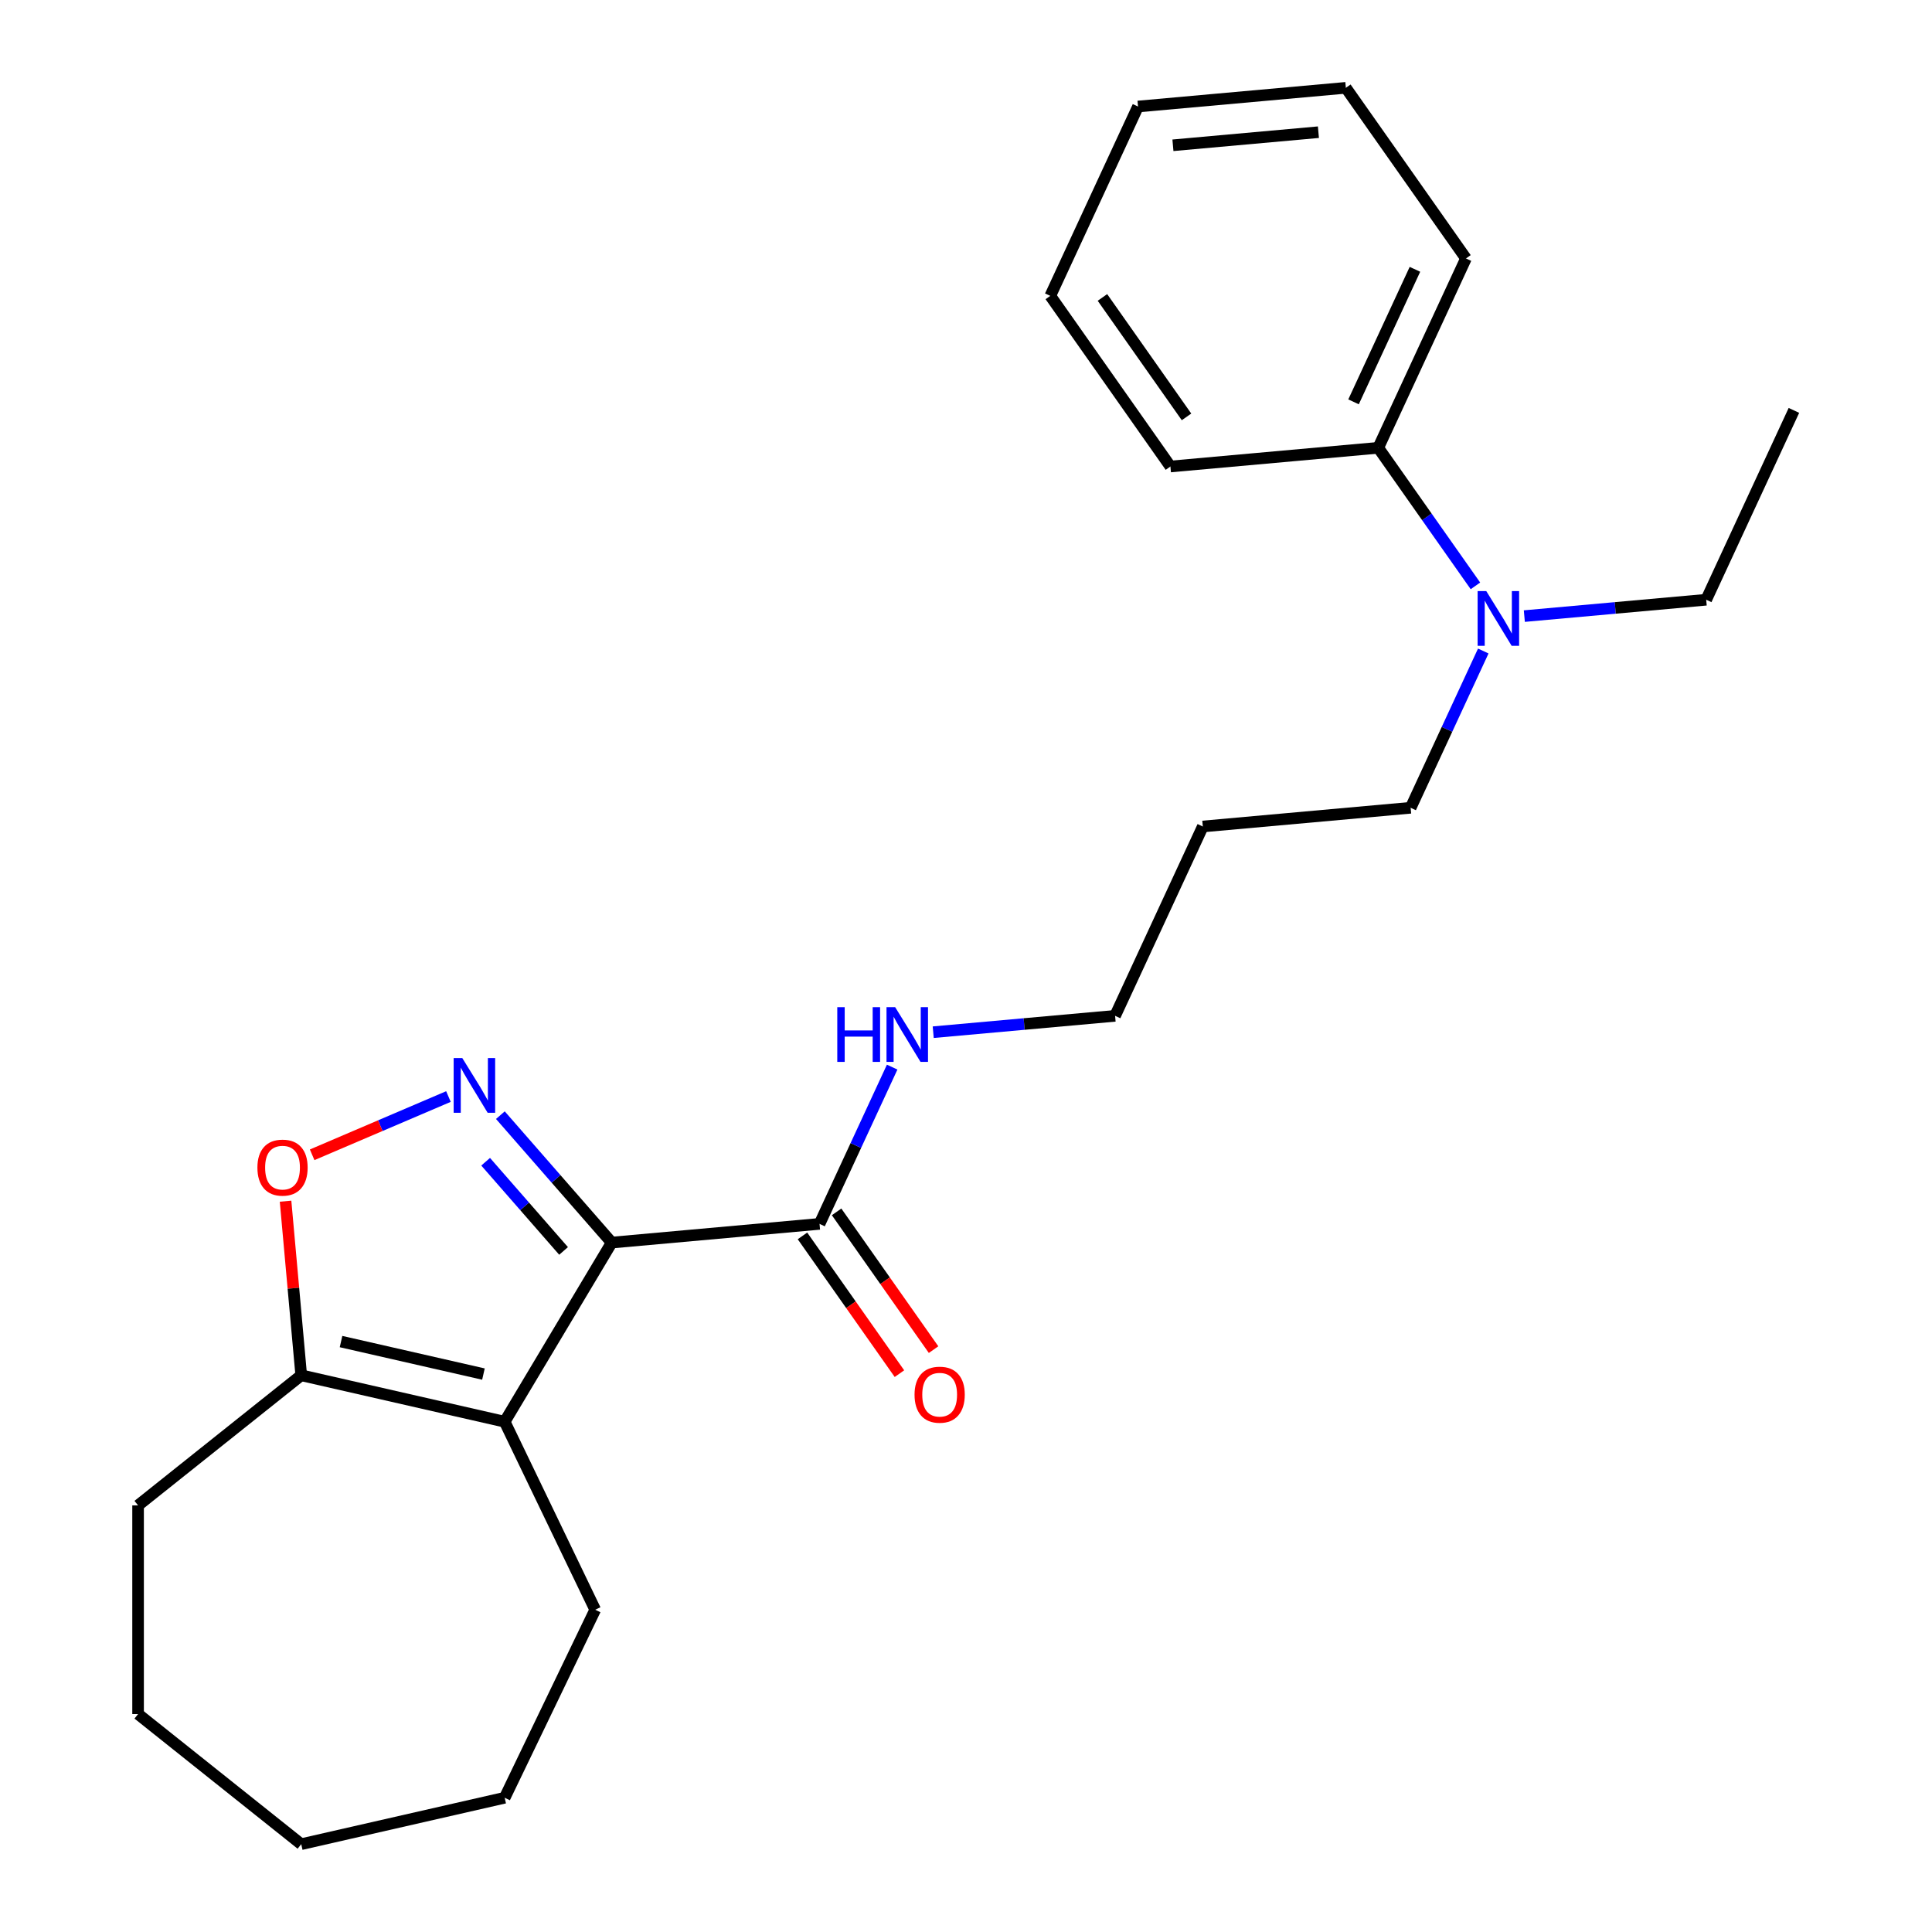<?xml version='1.0' encoding='iso-8859-1'?>
<svg version='1.1' baseProfile='full'
              xmlns='http://www.w3.org/2000/svg'
                      xmlns:rdkit='http://www.rdkit.org/xml'
                      xmlns:xlink='http://www.w3.org/1999/xlink'
                  xml:space='preserve'
width='1000px' height='1000px' viewBox='0 0 1000 1000'>
<!-- END OF HEADER -->
<rect style='opacity:1.0;fill:#FFFFFF;stroke:none' width='1000' height='1000' x='0' y='0'> </rect>
<path class='bond-0' d='M 316.616,643.162 L 287.804,610.184' style='fill:none;fill-rule:evenodd;stroke:#000000;stroke-width:6px;stroke-linecap:butt;stroke-linejoin:miter;stroke-opacity:1' />
<path class='bond-0' d='M 287.804,610.184 L 258.992,577.206' style='fill:none;fill-rule:evenodd;stroke:#0000FF;stroke-width:6px;stroke-linecap:butt;stroke-linejoin:miter;stroke-opacity:1' />
<path class='bond-0' d='M 291.705,647.481 L 271.536,624.396' style='fill:none;fill-rule:evenodd;stroke:#000000;stroke-width:6px;stroke-linecap:butt;stroke-linejoin:miter;stroke-opacity:1' />
<path class='bond-0' d='M 271.536,624.396 L 251.368,601.312' style='fill:none;fill-rule:evenodd;stroke:#0000FF;stroke-width:6px;stroke-linecap:butt;stroke-linejoin:miter;stroke-opacity:1' />
<path class='bond-1' d='M 316.616,643.162 L 261.218,735.883' style='fill:none;fill-rule:evenodd;stroke:#000000;stroke-width:6px;stroke-linecap:butt;stroke-linejoin:miter;stroke-opacity:1' />
<path class='bond-4' d='M 316.616,643.162 L 424.192,633.48' style='fill:none;fill-rule:evenodd;stroke:#000000;stroke-width:6px;stroke-linecap:butt;stroke-linejoin:miter;stroke-opacity:1' />
<path class='bond-2' d='M 232.112,567.567 L 196.84,582.642' style='fill:none;fill-rule:evenodd;stroke:#0000FF;stroke-width:6px;stroke-linecap:butt;stroke-linejoin:miter;stroke-opacity:1' />
<path class='bond-2' d='M 196.84,582.642 L 161.568,597.718' style='fill:none;fill-rule:evenodd;stroke:#FF0000;stroke-width:6px;stroke-linecap:butt;stroke-linejoin:miter;stroke-opacity:1' />
<path class='bond-3' d='M 261.218,735.883 L 155.916,711.848' style='fill:none;fill-rule:evenodd;stroke:#000000;stroke-width:6px;stroke-linecap:butt;stroke-linejoin:miter;stroke-opacity:1' />
<path class='bond-3' d='M 250.229,711.217 L 176.518,694.393' style='fill:none;fill-rule:evenodd;stroke:#000000;stroke-width:6px;stroke-linecap:butt;stroke-linejoin:miter;stroke-opacity:1' />
<path class='bond-9' d='M 261.218,735.883 L 308.082,833.197' style='fill:none;fill-rule:evenodd;stroke:#000000;stroke-width:6px;stroke-linecap:butt;stroke-linejoin:miter;stroke-opacity:1' />
<path class='bond-24' d='M 147.805,621.733 L 151.86,666.791' style='fill:none;fill-rule:evenodd;stroke:#FF0000;stroke-width:6px;stroke-linecap:butt;stroke-linejoin:miter;stroke-opacity:1' />
<path class='bond-24' d='M 151.86,666.791 L 155.916,711.848' style='fill:none;fill-rule:evenodd;stroke:#000000;stroke-width:6px;stroke-linecap:butt;stroke-linejoin:miter;stroke-opacity:1' />
<path class='bond-11' d='M 155.916,711.848 L 71.47,779.192' style='fill:none;fill-rule:evenodd;stroke:#000000;stroke-width:6px;stroke-linecap:butt;stroke-linejoin:miter;stroke-opacity:1' />
<path class='bond-6' d='M 415.36,639.697 L 440.455,675.348' style='fill:none;fill-rule:evenodd;stroke:#000000;stroke-width:6px;stroke-linecap:butt;stroke-linejoin:miter;stroke-opacity:1' />
<path class='bond-6' d='M 440.455,675.348 L 465.551,710.999' style='fill:none;fill-rule:evenodd;stroke:#FF0000;stroke-width:6px;stroke-linecap:butt;stroke-linejoin:miter;stroke-opacity:1' />
<path class='bond-6' d='M 433.024,627.262 L 458.12,662.913' style='fill:none;fill-rule:evenodd;stroke:#000000;stroke-width:6px;stroke-linecap:butt;stroke-linejoin:miter;stroke-opacity:1' />
<path class='bond-6' d='M 458.12,662.913 L 483.216,698.564' style='fill:none;fill-rule:evenodd;stroke:#FF0000;stroke-width:6px;stroke-linecap:butt;stroke-linejoin:miter;stroke-opacity:1' />
<path class='bond-8' d='M 424.192,633.48 L 442.988,592.908' style='fill:none;fill-rule:evenodd;stroke:#000000;stroke-width:6px;stroke-linecap:butt;stroke-linejoin:miter;stroke-opacity:1' />
<path class='bond-8' d='M 442.988,592.908 L 461.784,552.336' style='fill:none;fill-rule:evenodd;stroke:#0000FF;stroke-width:6px;stroke-linecap:butt;stroke-linejoin:miter;stroke-opacity:1' />
<path class='bond-5' d='M 767.741,336.963 L 748.945,377.535' style='fill:none;fill-rule:evenodd;stroke:#0000FF;stroke-width:6px;stroke-linecap:butt;stroke-linejoin:miter;stroke-opacity:1' />
<path class='bond-5' d='M 748.945,377.535 L 730.149,418.107' style='fill:none;fill-rule:evenodd;stroke:#000000;stroke-width:6px;stroke-linecap:butt;stroke-linejoin:miter;stroke-opacity:1' />
<path class='bond-7' d='M 763.683,303.243 L 738.531,267.512' style='fill:none;fill-rule:evenodd;stroke:#0000FF;stroke-width:6px;stroke-linecap:butt;stroke-linejoin:miter;stroke-opacity:1' />
<path class='bond-7' d='M 738.531,267.512 L 713.379,231.781' style='fill:none;fill-rule:evenodd;stroke:#000000;stroke-width:6px;stroke-linecap:butt;stroke-linejoin:miter;stroke-opacity:1' />
<path class='bond-14' d='M 788.992,318.893 L 836.06,314.657' style='fill:none;fill-rule:evenodd;stroke:#0000FF;stroke-width:6px;stroke-linecap:butt;stroke-linejoin:miter;stroke-opacity:1' />
<path class='bond-14' d='M 836.06,314.657 L 883.127,310.421' style='fill:none;fill-rule:evenodd;stroke:#000000;stroke-width:6px;stroke-linecap:butt;stroke-linejoin:miter;stroke-opacity:1' />
<path class='bond-15' d='M 713.379,231.781 L 758.782,133.777' style='fill:none;fill-rule:evenodd;stroke:#000000;stroke-width:6px;stroke-linecap:butt;stroke-linejoin:miter;stroke-opacity:1' />
<path class='bond-15' d='M 700.589,208 L 732.371,139.397' style='fill:none;fill-rule:evenodd;stroke:#000000;stroke-width:6px;stroke-linecap:butt;stroke-linejoin:miter;stroke-opacity:1' />
<path class='bond-16' d='M 713.379,231.781 L 605.804,241.463' style='fill:none;fill-rule:evenodd;stroke:#000000;stroke-width:6px;stroke-linecap:butt;stroke-linejoin:miter;stroke-opacity:1' />
<path class='bond-13' d='M 483.035,534.266 L 530.103,530.03' style='fill:none;fill-rule:evenodd;stroke:#0000FF;stroke-width:6px;stroke-linecap:butt;stroke-linejoin:miter;stroke-opacity:1' />
<path class='bond-13' d='M 530.103,530.03 L 577.17,525.793' style='fill:none;fill-rule:evenodd;stroke:#000000;stroke-width:6px;stroke-linecap:butt;stroke-linejoin:miter;stroke-opacity:1' />
<path class='bond-17' d='M 308.082,833.197 L 261.218,930.511' style='fill:none;fill-rule:evenodd;stroke:#000000;stroke-width:6px;stroke-linecap:butt;stroke-linejoin:miter;stroke-opacity:1' />
<path class='bond-10' d='M 622.573,427.789 L 577.17,525.793' style='fill:none;fill-rule:evenodd;stroke:#000000;stroke-width:6px;stroke-linecap:butt;stroke-linejoin:miter;stroke-opacity:1' />
<path class='bond-12' d='M 622.573,427.789 L 730.149,418.107' style='fill:none;fill-rule:evenodd;stroke:#000000;stroke-width:6px;stroke-linecap:butt;stroke-linejoin:miter;stroke-opacity:1' />
<path class='bond-19' d='M 71.47,779.192 L 71.47,887.202' style='fill:none;fill-rule:evenodd;stroke:#000000;stroke-width:6px;stroke-linecap:butt;stroke-linejoin:miter;stroke-opacity:1' />
<path class='bond-18' d='M 883.127,310.421 L 928.53,212.417' style='fill:none;fill-rule:evenodd;stroke:#000000;stroke-width:6px;stroke-linecap:butt;stroke-linejoin:miter;stroke-opacity:1' />
<path class='bond-20' d='M 758.782,133.777 L 696.61,45.455' style='fill:none;fill-rule:evenodd;stroke:#000000;stroke-width:6px;stroke-linecap:butt;stroke-linejoin:miter;stroke-opacity:1' />
<path class='bond-21' d='M 605.804,241.463 L 543.631,153.141' style='fill:none;fill-rule:evenodd;stroke:#000000;stroke-width:6px;stroke-linecap:butt;stroke-linejoin:miter;stroke-opacity:1' />
<path class='bond-21' d='M 614.142,215.78 L 570.621,153.954' style='fill:none;fill-rule:evenodd;stroke:#000000;stroke-width:6px;stroke-linecap:butt;stroke-linejoin:miter;stroke-opacity:1' />
<path class='bond-22' d='M 261.218,930.511 L 155.916,954.545' style='fill:none;fill-rule:evenodd;stroke:#000000;stroke-width:6px;stroke-linecap:butt;stroke-linejoin:miter;stroke-opacity:1' />
<path class='bond-25' d='M 71.47,887.202 L 155.916,954.545' style='fill:none;fill-rule:evenodd;stroke:#000000;stroke-width:6px;stroke-linecap:butt;stroke-linejoin:miter;stroke-opacity:1' />
<path class='bond-26' d='M 696.61,45.455 L 589.034,55.136' style='fill:none;fill-rule:evenodd;stroke:#000000;stroke-width:6px;stroke-linecap:butt;stroke-linejoin:miter;stroke-opacity:1' />
<path class='bond-26' d='M 682.41,68.422 L 607.107,75.199' style='fill:none;fill-rule:evenodd;stroke:#000000;stroke-width:6px;stroke-linecap:butt;stroke-linejoin:miter;stroke-opacity:1' />
<path class='bond-23' d='M 543.631,153.141 L 589.034,55.136' style='fill:none;fill-rule:evenodd;stroke:#000000;stroke-width:6px;stroke-linecap:butt;stroke-linejoin:miter;stroke-opacity:1' />
<path  class='atom-1' d='M 239.292 547.662
L 248.572 562.662
Q 249.492 564.142, 250.972 566.822
Q 252.452 569.502, 252.532 569.662
L 252.532 547.662
L 256.292 547.662
L 256.292 575.982
L 252.412 575.982
L 242.452 559.582
Q 241.292 557.662, 240.052 555.462
Q 238.852 553.262, 238.492 552.582
L 238.492 575.982
L 234.812 575.982
L 234.812 547.662
L 239.292 547.662
' fill='#0000FF'/>
<path  class='atom-3' d='M 133.234 604.353
Q 133.234 597.553, 136.594 593.753
Q 139.954 589.953, 146.234 589.953
Q 152.514 589.953, 155.874 593.753
Q 159.234 597.553, 159.234 604.353
Q 159.234 611.233, 155.834 615.153
Q 152.434 619.033, 146.234 619.033
Q 139.994 619.033, 136.594 615.153
Q 133.234 611.273, 133.234 604.353
M 146.234 615.833
Q 150.554 615.833, 152.874 612.953
Q 155.234 610.033, 155.234 604.353
Q 155.234 598.793, 152.874 595.993
Q 150.554 593.153, 146.234 593.153
Q 141.914 593.153, 139.554 595.953
Q 137.234 598.753, 137.234 604.353
Q 137.234 610.073, 139.554 612.953
Q 141.914 615.833, 146.234 615.833
' fill='#FF0000'/>
<path  class='atom-6' d='M 769.292 305.943
L 778.572 320.943
Q 779.492 322.423, 780.972 325.103
Q 782.452 327.783, 782.532 327.943
L 782.532 305.943
L 786.292 305.943
L 786.292 334.263
L 782.412 334.263
L 772.452 317.863
Q 771.292 315.943, 770.052 313.743
Q 768.852 311.543, 768.492 310.863
L 768.492 334.263
L 764.812 334.263
L 764.812 305.943
L 769.292 305.943
' fill='#0000FF'/>
<path  class='atom-7' d='M 473.365 721.882
Q 473.365 715.082, 476.725 711.282
Q 480.085 707.482, 486.365 707.482
Q 492.645 707.482, 496.005 711.282
Q 499.365 715.082, 499.365 721.882
Q 499.365 728.762, 495.965 732.682
Q 492.565 736.562, 486.365 736.562
Q 480.125 736.562, 476.725 732.682
Q 473.365 728.802, 473.365 721.882
M 486.365 733.362
Q 490.685 733.362, 493.005 730.482
Q 495.365 727.562, 495.365 721.882
Q 495.365 716.322, 493.005 713.522
Q 490.685 710.682, 486.365 710.682
Q 482.045 710.682, 479.685 713.482
Q 477.365 716.282, 477.365 721.882
Q 477.365 727.602, 479.685 730.482
Q 482.045 733.362, 486.365 733.362
' fill='#FF0000'/>
<path  class='atom-9' d='M 433.375 521.315
L 437.215 521.315
L 437.215 533.355
L 451.695 533.355
L 451.695 521.315
L 455.535 521.315
L 455.535 549.635
L 451.695 549.635
L 451.695 536.555
L 437.215 536.555
L 437.215 549.635
L 433.375 549.635
L 433.375 521.315
' fill='#0000FF'/>
<path  class='atom-9' d='M 463.335 521.315
L 472.615 536.315
Q 473.535 537.795, 475.015 540.475
Q 476.495 543.155, 476.575 543.315
L 476.575 521.315
L 480.335 521.315
L 480.335 549.635
L 476.455 549.635
L 466.495 533.235
Q 465.335 531.315, 464.095 529.115
Q 462.895 526.915, 462.535 526.235
L 462.535 549.635
L 458.855 549.635
L 458.855 521.315
L 463.335 521.315
' fill='#0000FF'/>
</svg>
